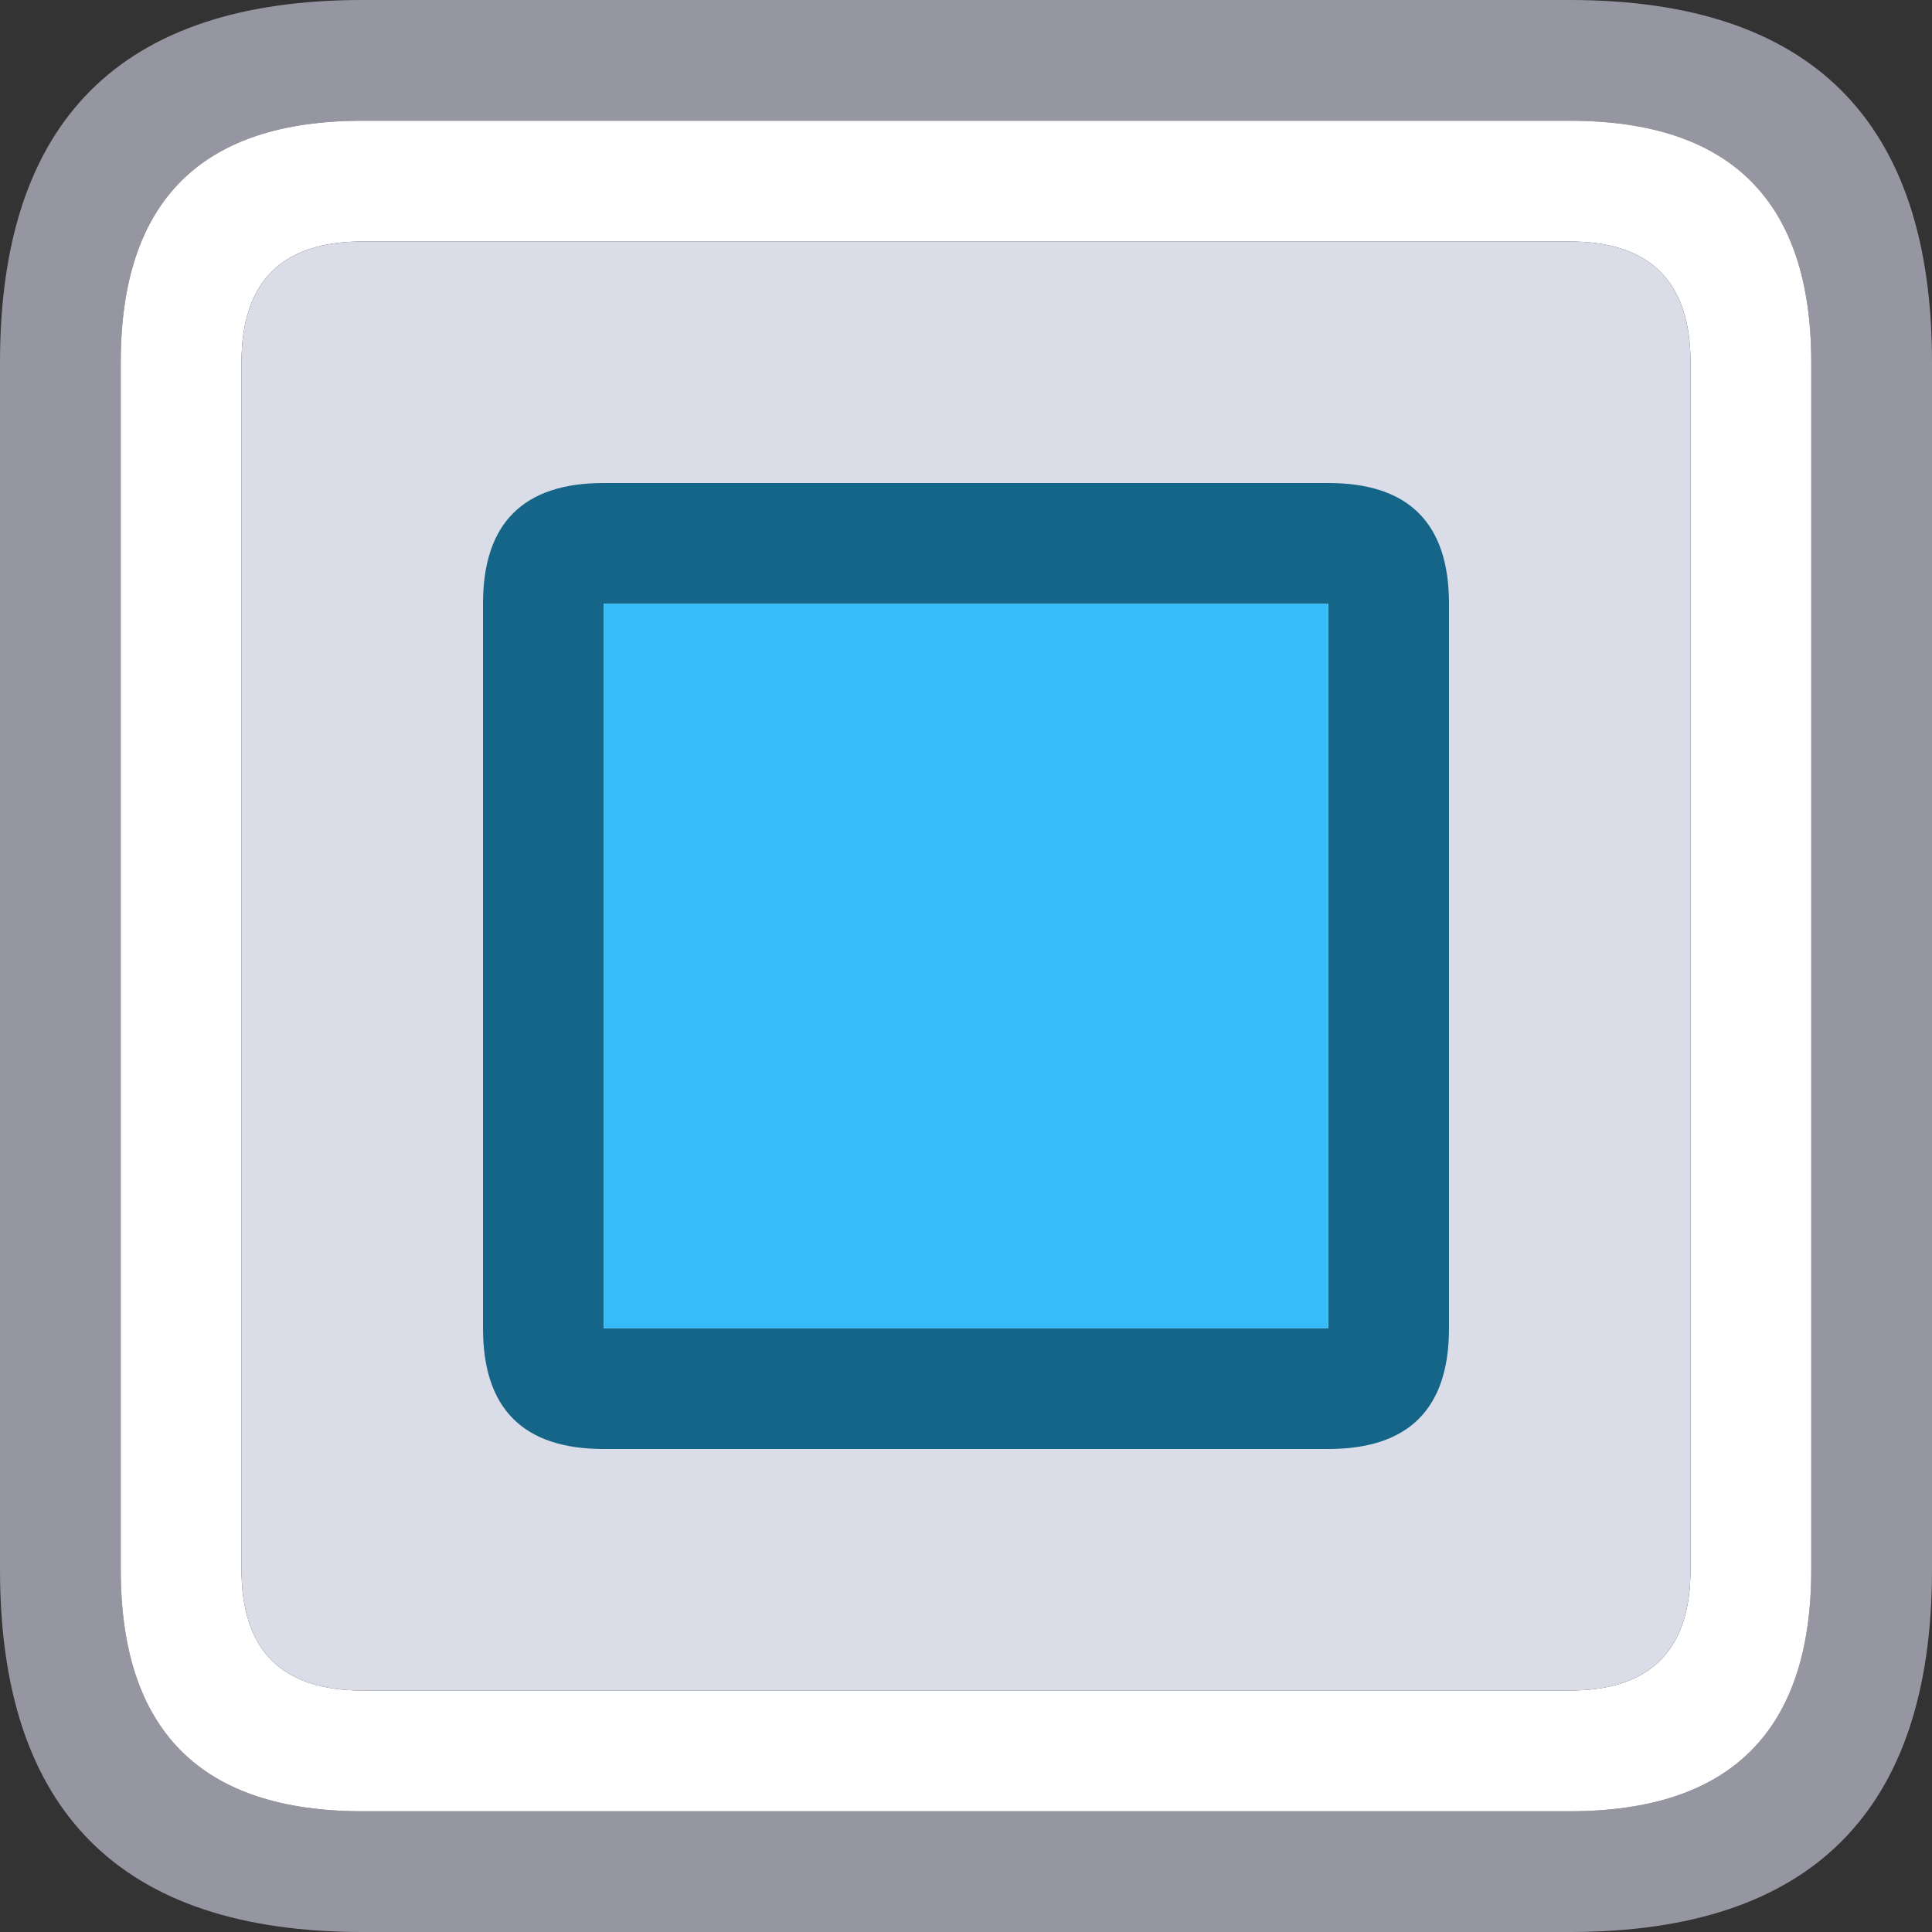 <svg width="32" height="32" xmlns="http://www.w3.org/2000/svg" xmlns:xlink="http://www.w3.org/1999/xlink">
  <rect width="100%" height="100%" fill="#333333" stroke="none"/>
  <defs/>
  <g>
    <path stroke="none" fill="#9696A3" d="M30 26 L30 6 Q30 2 26 2 L6 2 Q2 2 2 6 L2 26 Q2 30 6 30 L26 30 Q30 30 30 26 M6 0 L26 0 Q32 0 32 6 L32 26 Q32 32 26 32 L6 32 Q0 32 0 26 L0 6 Q0 0 6 0"/>
    <path stroke="none" fill="#FFFFFF" d="M28 6 Q28 4 26 4 L6 4 Q4 4 4 6 L4 26 Q4 28 6 28 L26 28 Q28 28 28 26 L28 6 M30 26 Q30 30 26 30 L6 30 Q2 30 2 26 L2 6 Q2 2 6 2 L26 2 Q30 2 30 6 L30 26"/>
    <path stroke="none" fill="#DADCE7" d="M28 6 L28 26 Q28 28 26 28 L6 28 Q4 28 4 26 L4 6 Q4 4 6 4 L26 4 Q28 4 28 6"/>
    <path stroke="none" fill="#146587" d="M24 10 L24 22 Q24 24 22 24 L10 24 Q8 24 8 22 L8 10 Q8 8 10 8 L22 8 Q24 8 24 10 M10 10 L10 22 22 22 22 10 10 10"/>
    <path stroke="none" fill="#36BDF7" d="M10 10 L22 10 22 22 10 22 10 10"/>
  </g>
</svg>